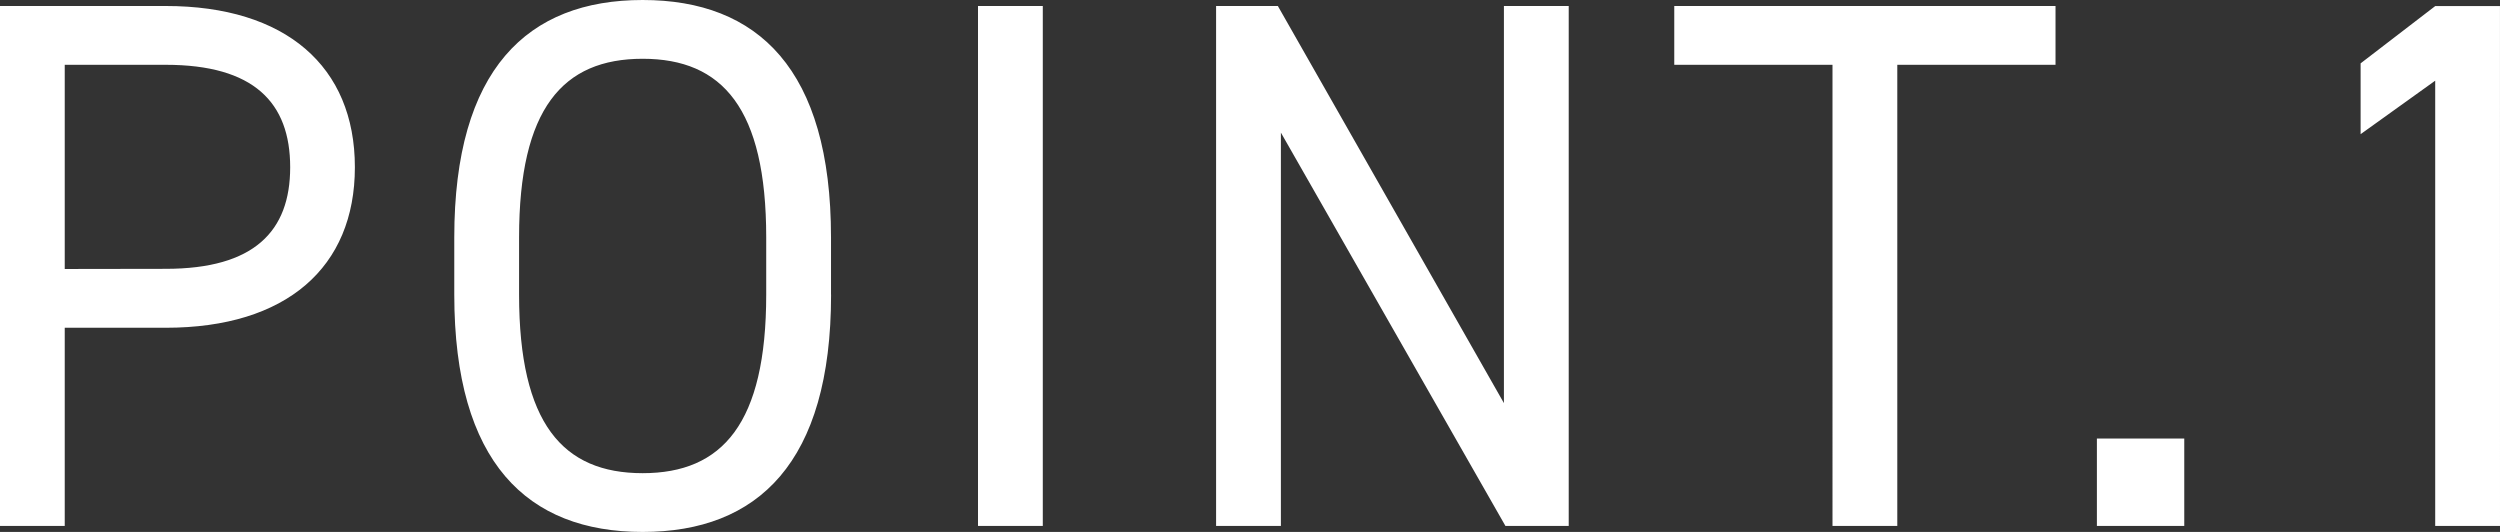 <svg xmlns="http://www.w3.org/2000/svg" width="76.314" height="16.238" viewBox="0 0 76.314 16.238">
  <rect x="0" y="0" width="76.314" height="16.238" fill="#333333" stroke="none"/>
  <path id="パス_725" data-name="パス 725" d="M-34.316-6.049c3.68,0,5.773-1.84,5.773-4.9,0-3.082-2.116-4.922-5.773-4.922h-5.06V0H-37.4V-6.049ZM-37.4-7.843v-6.233h3.082c2.691,0,3.8,1.15,3.8,3.128,0,1.955-1.1,3.1-3.8,3.1Zm23.391.782V-8.809c0-5.129-2.231-7.245-5.75-7.245s-5.75,2.116-5.75,7.245v1.748c0,5.129,2.231,7.245,5.75,7.245S-14.007-1.932-14.007-7.061Zm-9.522-1.748c0-3.933,1.334-5.451,3.772-5.451s3.772,1.518,3.772,5.451v1.748c0,3.933-1.334,5.451-3.772,5.451s-3.772-1.518-3.772-5.451ZM-7.544-15.87H-9.522V0h1.978Zm14.076,0V-3.749L-.368-15.87H-2.254V0H-.276V-12.006L6.578,0H8.51V-15.87Zm5.2,0v1.794h4.83V0h1.978V-14.076h4.83V-15.87ZM27.3-2.668H24.633V0H27.3Zm9.637-13.2H34.96l-2.277,1.748v2.162l2.277-1.633V0h1.978Z" transform="translate(39.376 16.054)" fill="#fff"/>
</svg>
